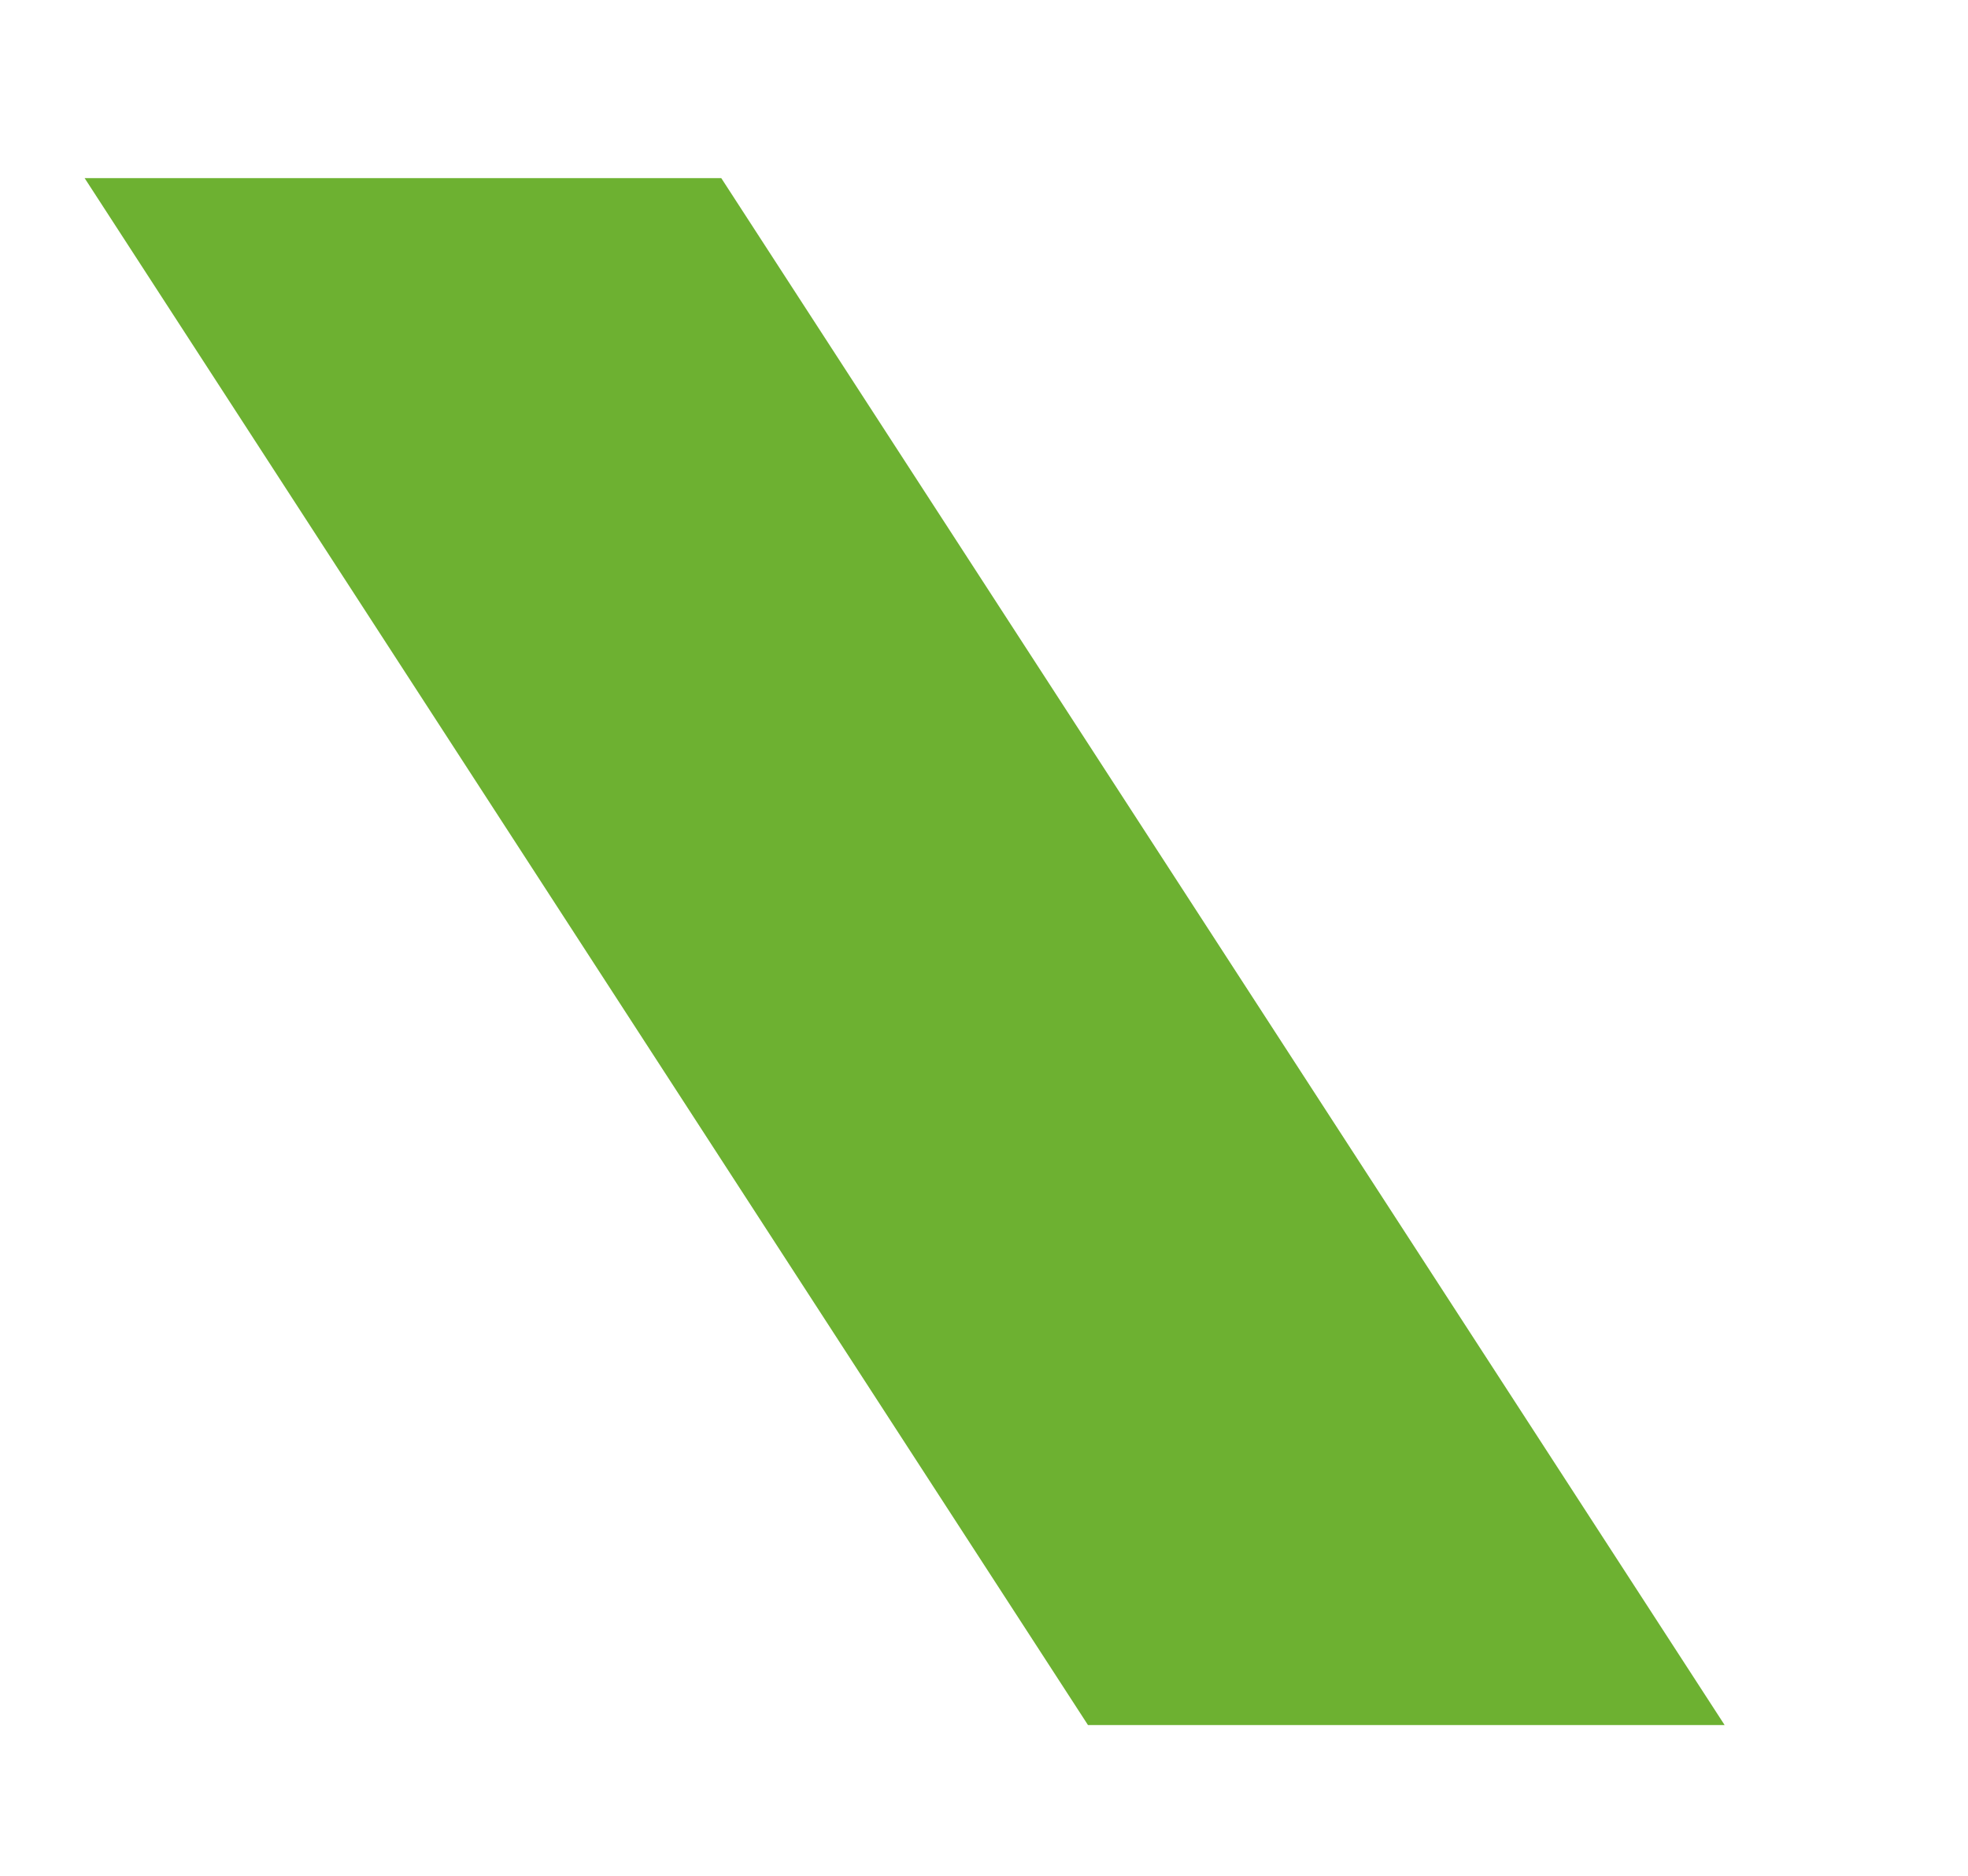 <svg xmlns="http://www.w3.org/2000/svg" xmlns:xlink="http://www.w3.org/1999/xlink" viewBox="143 211 6 5.72">
  <defs>
    <style>
      .cls-1 {
        clip-path: url(#clip-アートボード_1);
      }

      .cls-2 {
        fill: #6db131;
      }
    </style>
    <clipPath id="clip-アートボード_1">
      <rect x="143" y="211" width="6" height="5.72"/>
    </clipPath>
  </defs>
  <g id="アートボード_1" data-name="アートボード – 1" class="cls-1">
    <path id="パス_1" data-name="パス 1" class="cls-2" d="M113.258,462.543l3.059,4.716h1.941l-3.059-4.716h-1.941" transform="translate(30 -251)"/>
  </g>
</svg>
